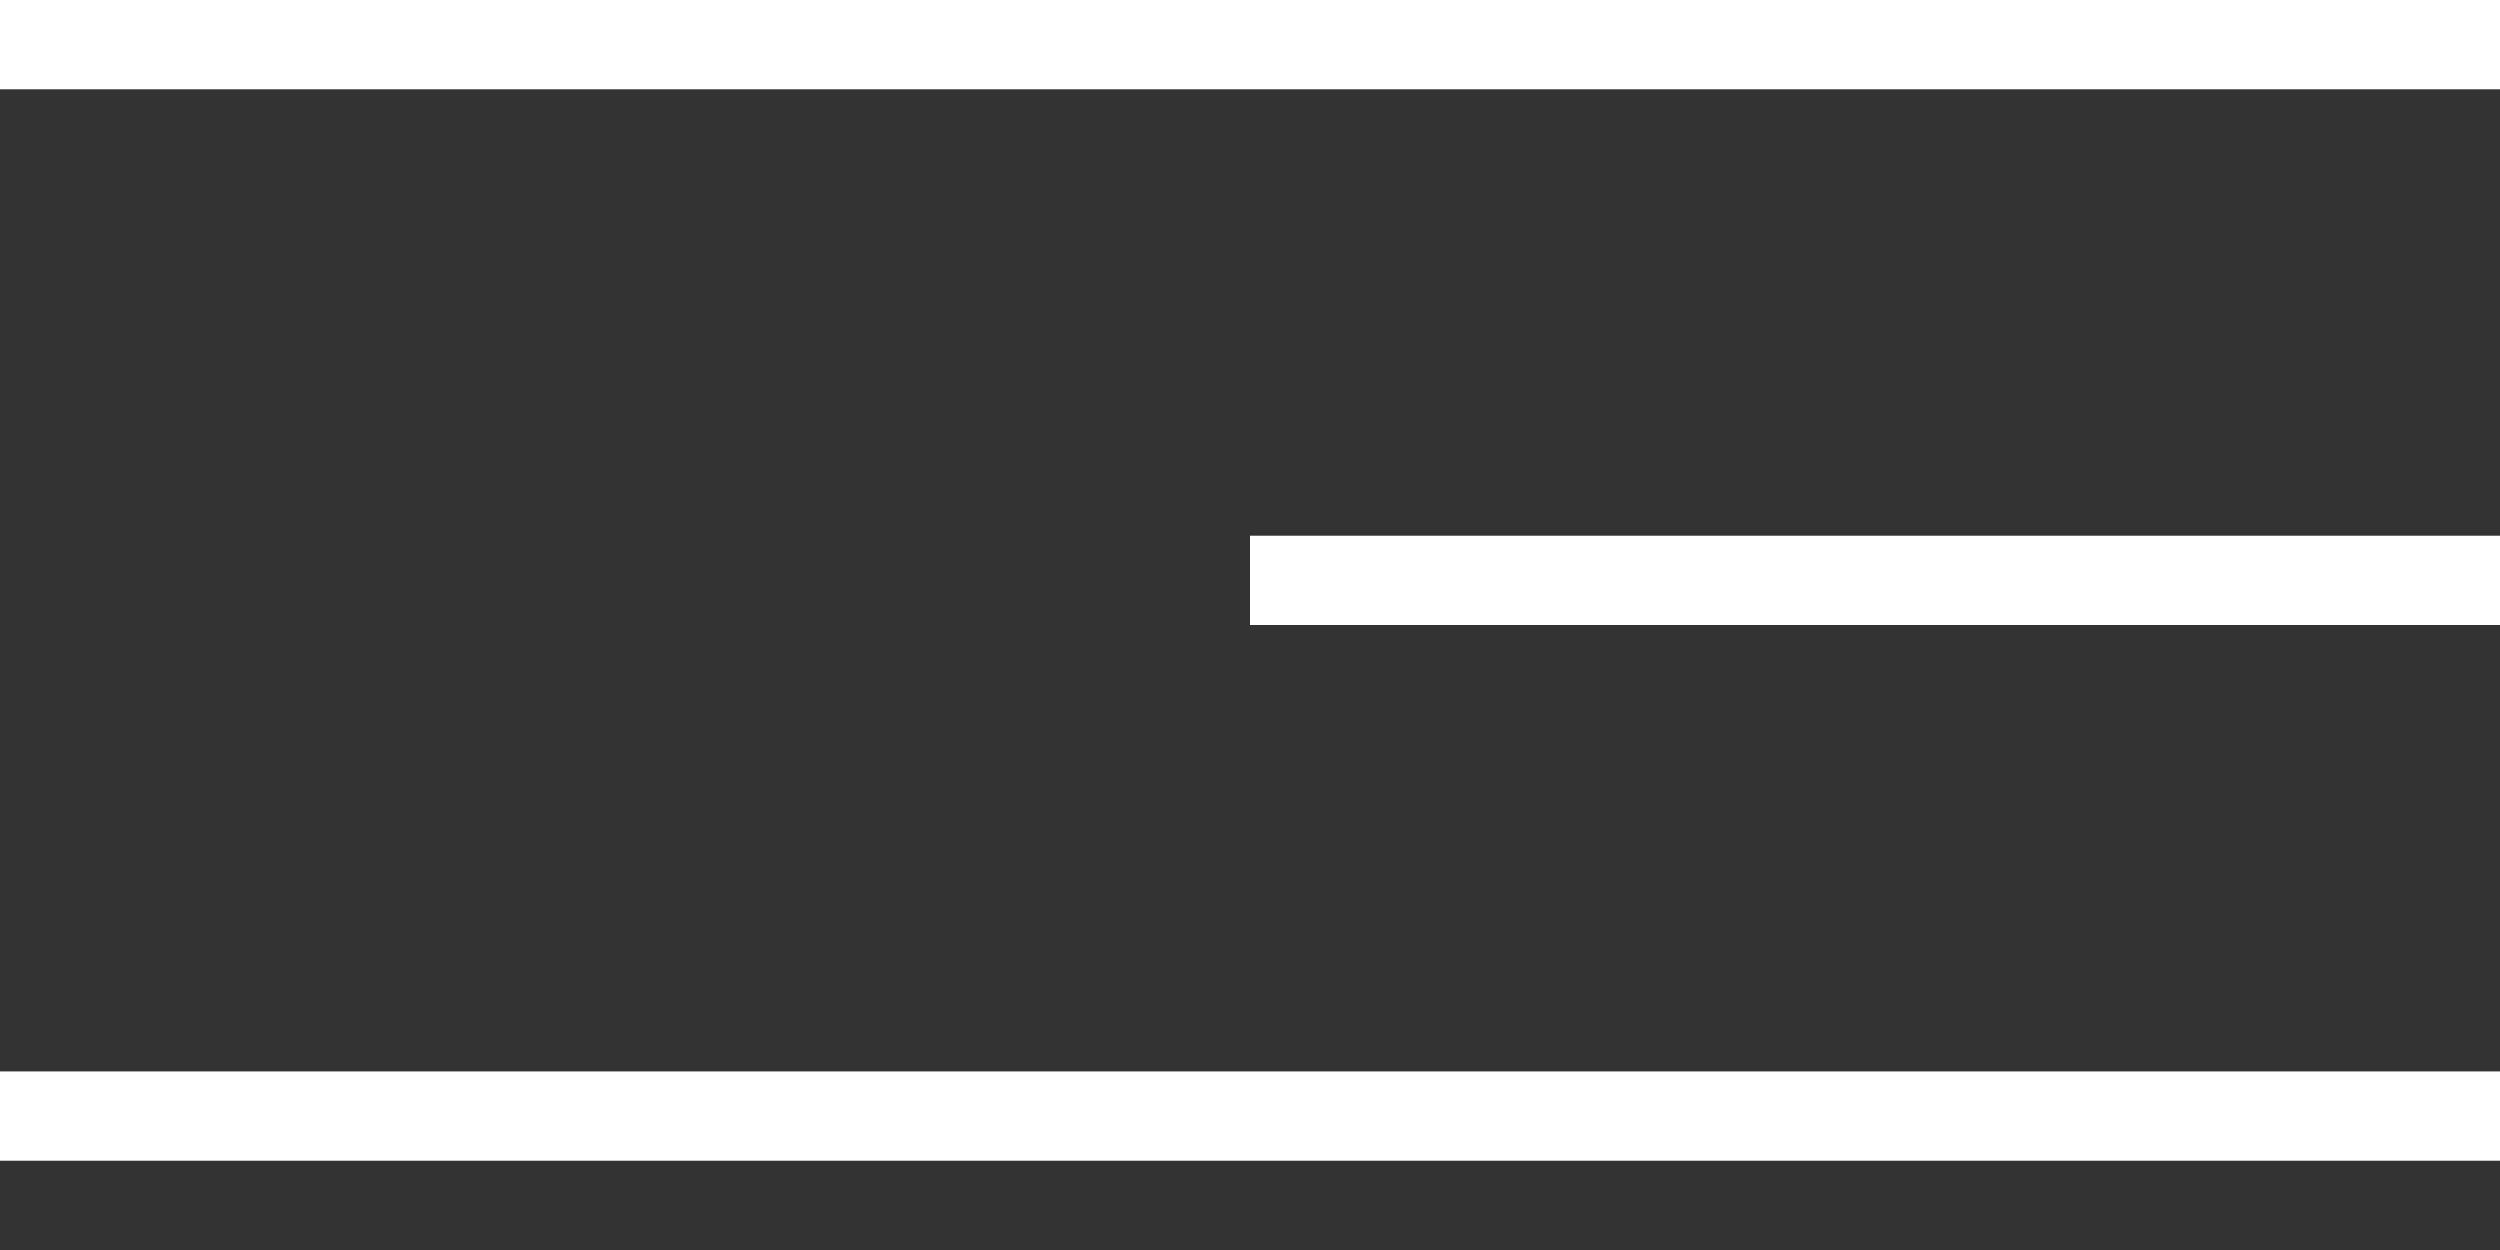 <?xml version="1.0" encoding="UTF-8"?> <svg xmlns="http://www.w3.org/2000/svg" width="28" height="14" viewBox="0 0 28 14" fill="none"><rect x="0" y="0" width="28" height="14" fill="#333333" stroke="none"/> <path d="M14 6.5H28" stroke="white"></path> <path d="M0 0.5H28" stroke="white"></path> <path d="M0 12.5H28" stroke="white"></path> </svg> 